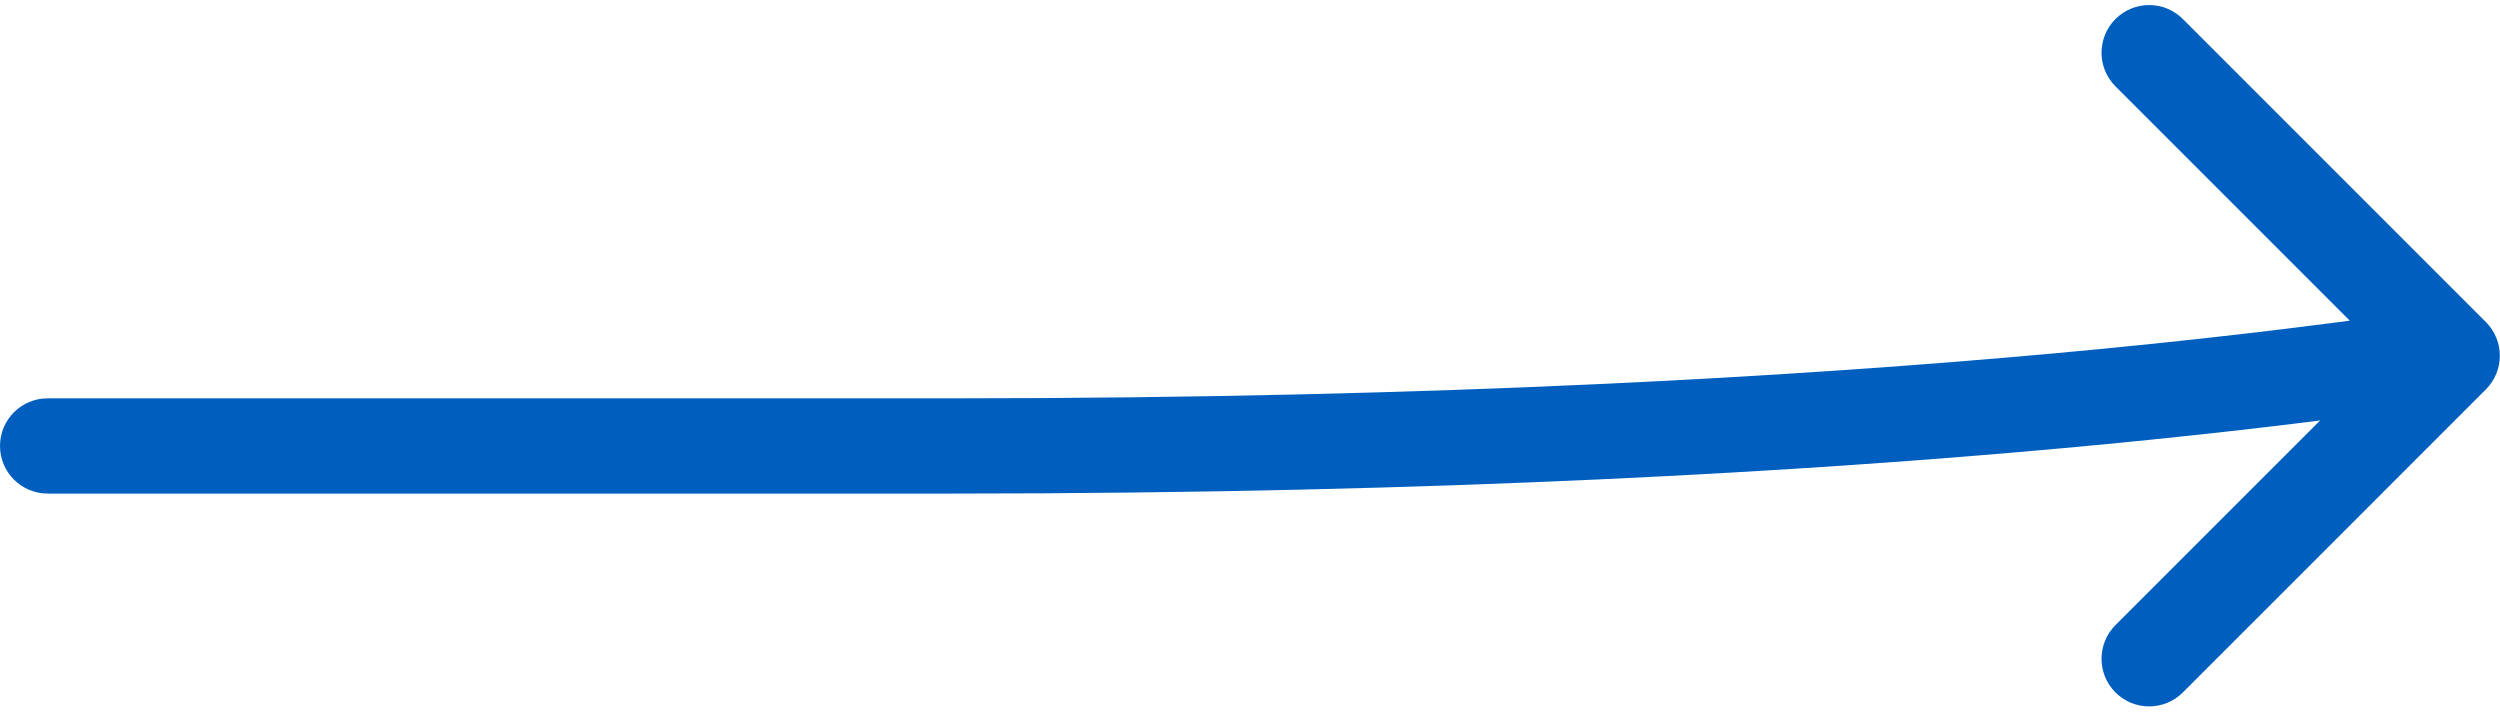<svg xmlns="http://www.w3.org/2000/svg" fill="none" viewBox="0 0 105 30">
<path fill="#005FBE" d="M1.999 20.73C0.895 20.73 -0 19.834 6.62698e-08 18.73C0 17.625 0.896 16.73 2.001 16.73L2 18.73L1.999 20.73ZM40 18.73L40 20.73L40 18.73ZM104.407 13.527C105.188 14.307 105.188 15.574 104.407 16.355L91.679 29.083C90.898 29.864 89.632 29.864 88.85 29.083C88.069 28.302 88.069 27.035 88.85 26.254L100.164 14.941L88.85 3.627C88.069 2.846 88.069 1.58 88.85 0.799C89.632 0.017 90.898 0.017 91.679 0.799L104.407 13.527ZM2 18.73L2.001 16.73C14.5 16.734 17.999 16.73 40 16.73L40 18.73L40 20.73C18.001 20.73 14.5 20.734 1.999 20.73L2 18.73ZM40 18.73L40 16.73C60.586 16.73 75.9 15.786 86.241 14.844C91.411 14.373 95.342 13.902 98.071 13.549C99.441 13.372 100.5 13.226 101.286 13.121C101.974 13.029 102.635 12.941 102.993 12.941L102.993 14.941L102.993 16.941C103.033 16.941 102.98 16.94 102.723 16.97C102.502 16.996 102.204 17.034 101.816 17.086C101.05 17.188 99.964 17.338 98.584 17.516C95.815 17.874 91.833 18.351 86.604 18.827C76.145 19.78 60.71 20.73 40 20.73L40 18.73Z"></path>
</svg>

